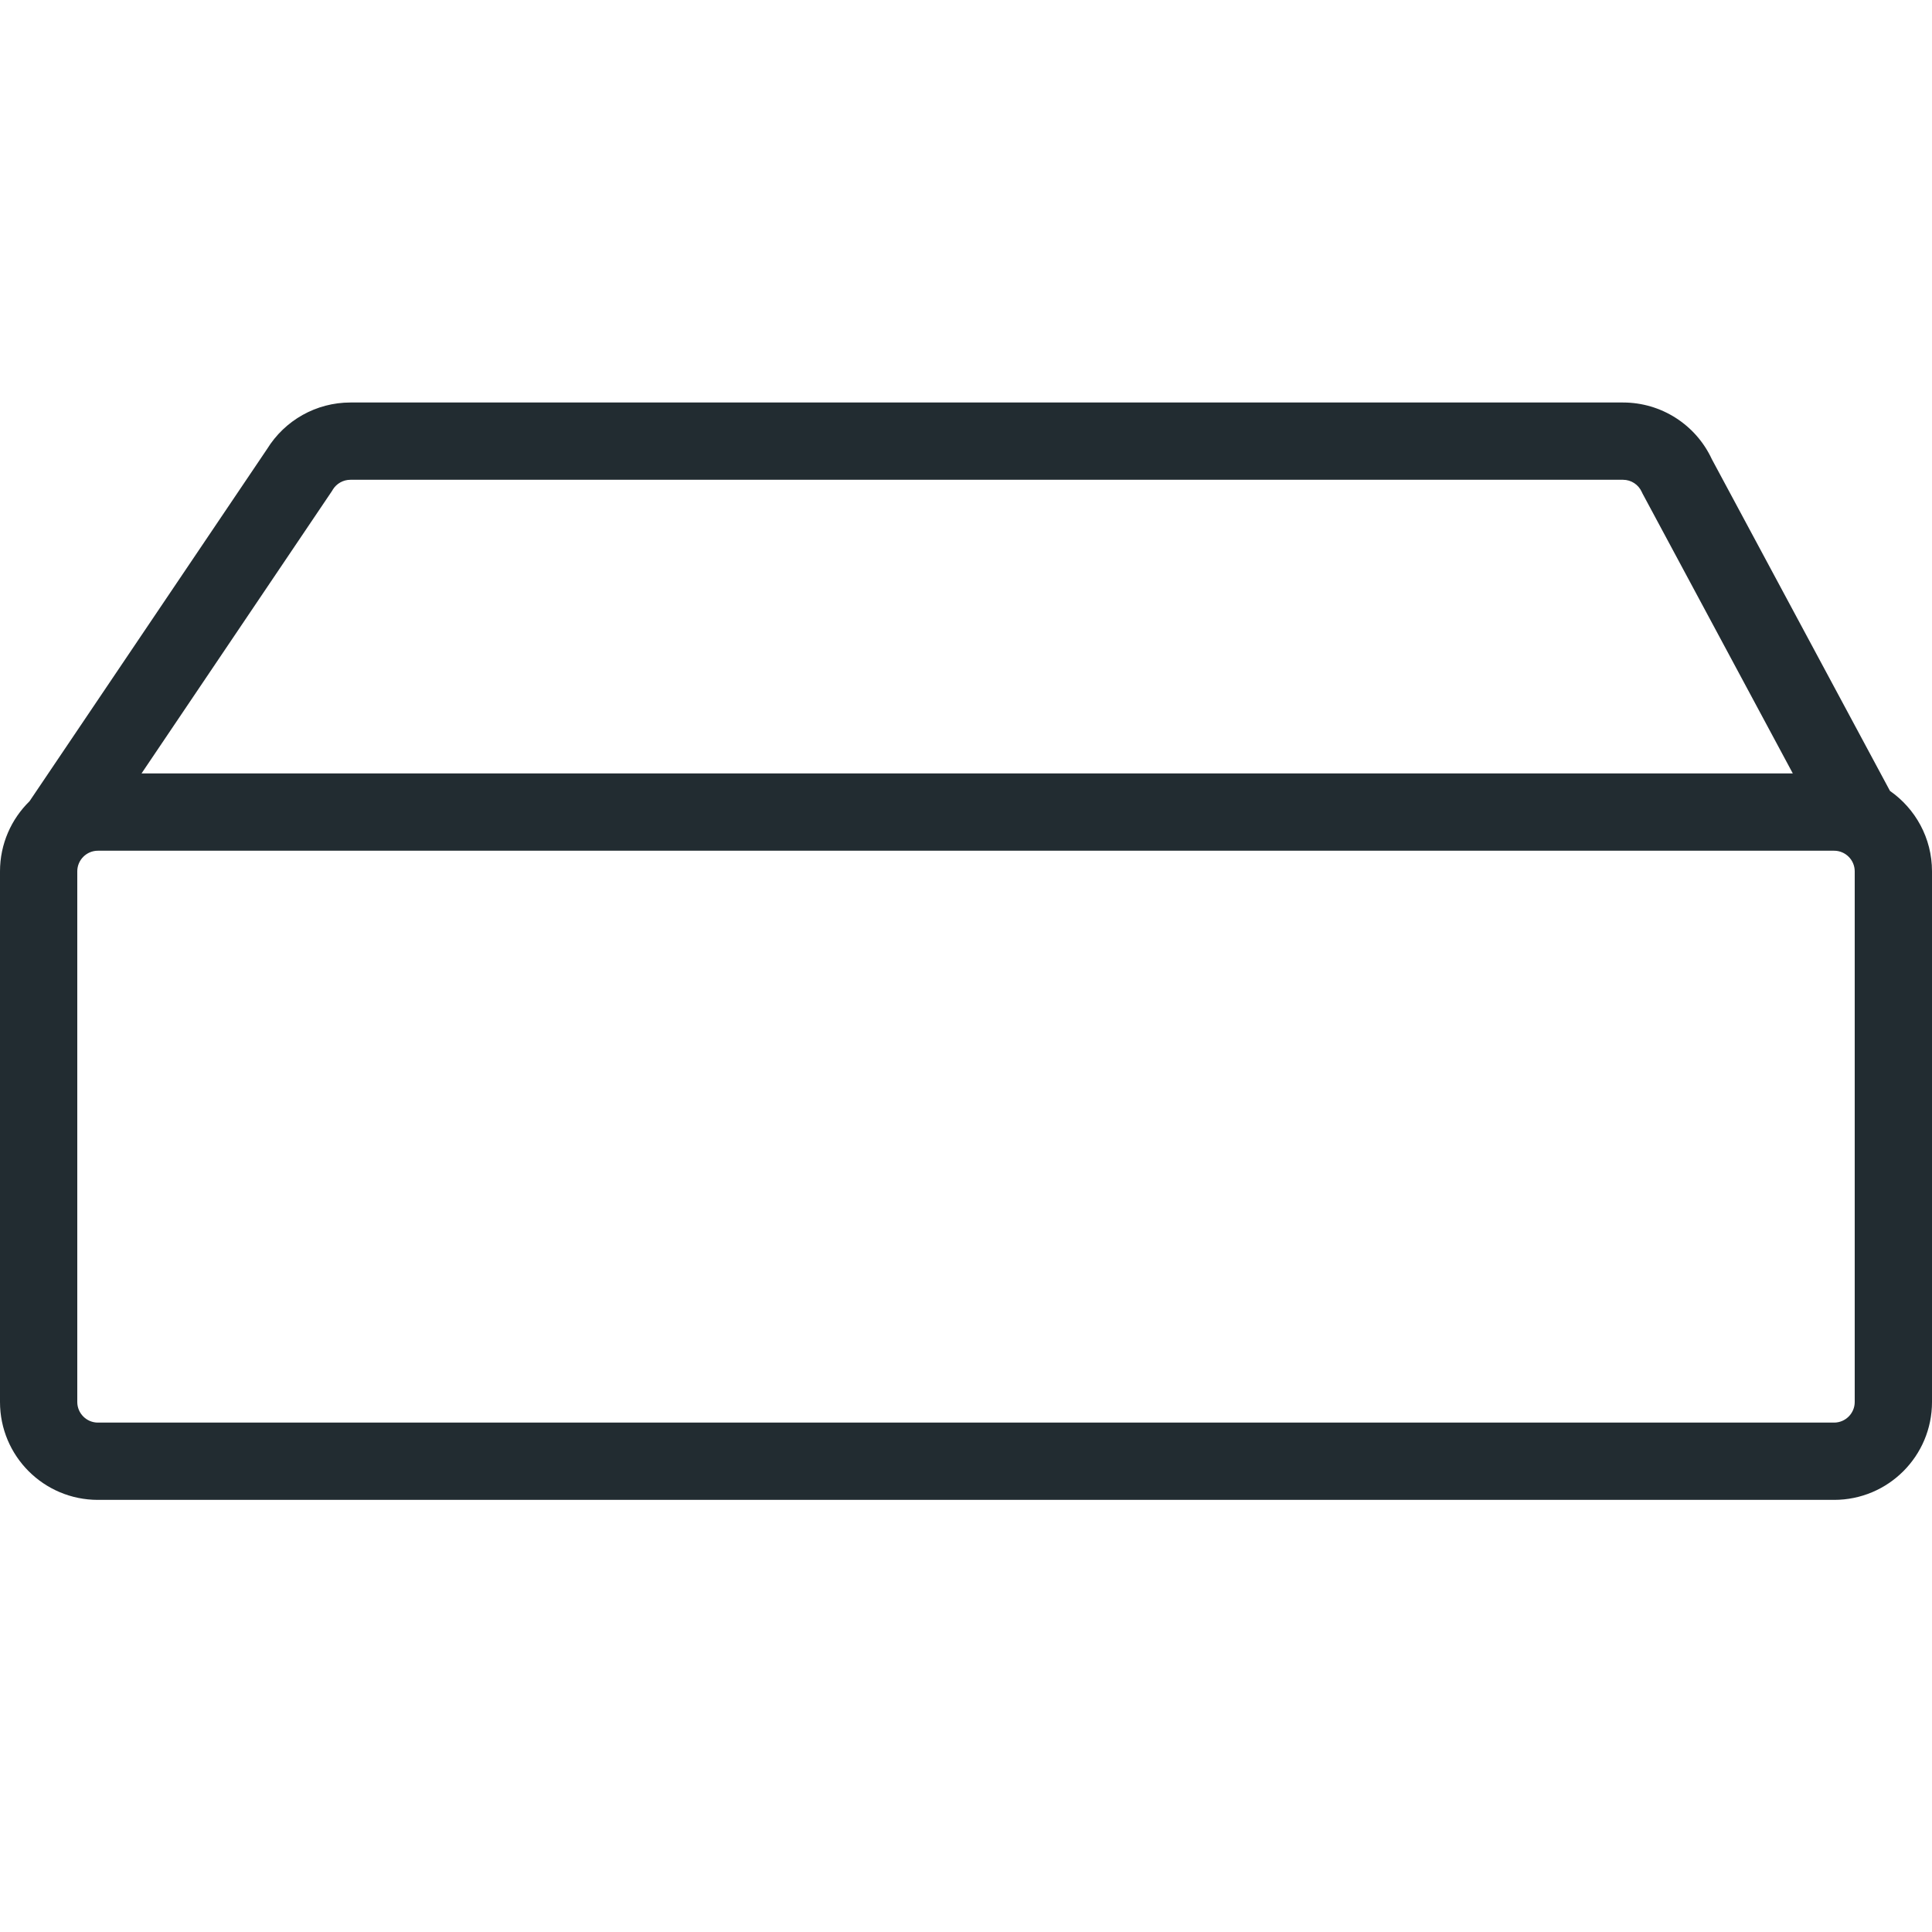<?xml version="1.0" encoding="UTF-8"?> <svg xmlns="http://www.w3.org/2000/svg" width="24" height="24" viewBox="0 0 24 24" fill="none"><path fill-rule="evenodd" clip-rule="evenodd" d="M4.353 5.96C4.263 5.96 4.18 6.007 4.133 6.084L4.127 6.095L1.758 9.608H22.271L20.403 6.129L20.395 6.112C20.354 6.02 20.263 5.96 20.162 5.96H4.353ZM23.478 9.825C23.793 10.045 24 10.41 24 10.824V17.416C24 18.088 23.456 18.632 22.784 18.632H1.216C0.544 18.632 0 18.088 0 17.416V10.824C0 10.483 0.141 10.174 0.367 9.953L3.317 5.579C3.539 5.219 3.93 5 4.353 5H20.162C20.636 5 21.066 5.275 21.265 5.704L23.478 9.825ZM1.216 10.568C1.075 10.568 0.96 10.683 0.96 10.824V17.416C0.96 17.557 1.075 17.672 1.216 17.672H22.784C22.925 17.672 23.04 17.557 23.04 17.416V10.824C23.04 10.683 22.925 10.568 22.784 10.568H1.216Z" fill="#222C31"></path></svg> 